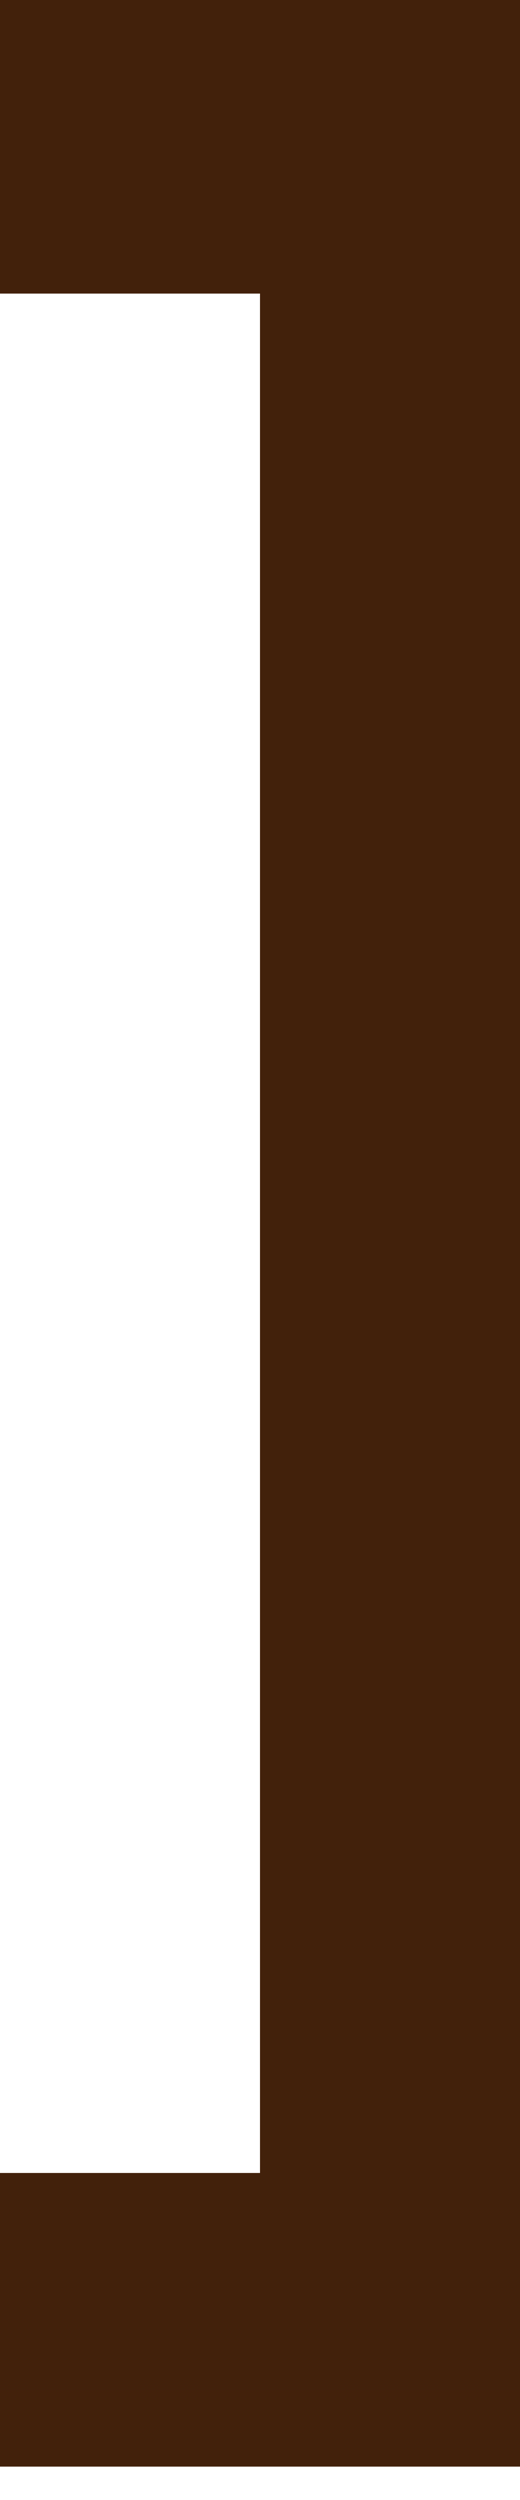 <svg width="10" height="48" viewBox="0 0 10 48" fill="none" xmlns="http://www.w3.org/2000/svg">
<path d="M10 -0L5 -0L-3.75918e-06 -0L-3.31169e-06 5.637L5 5.637L5 41.721L-4.47492e-07 41.721L0 47.359L5 47.359L10 47.359L10 -0Z" fill="#42210B"/>
</svg>
